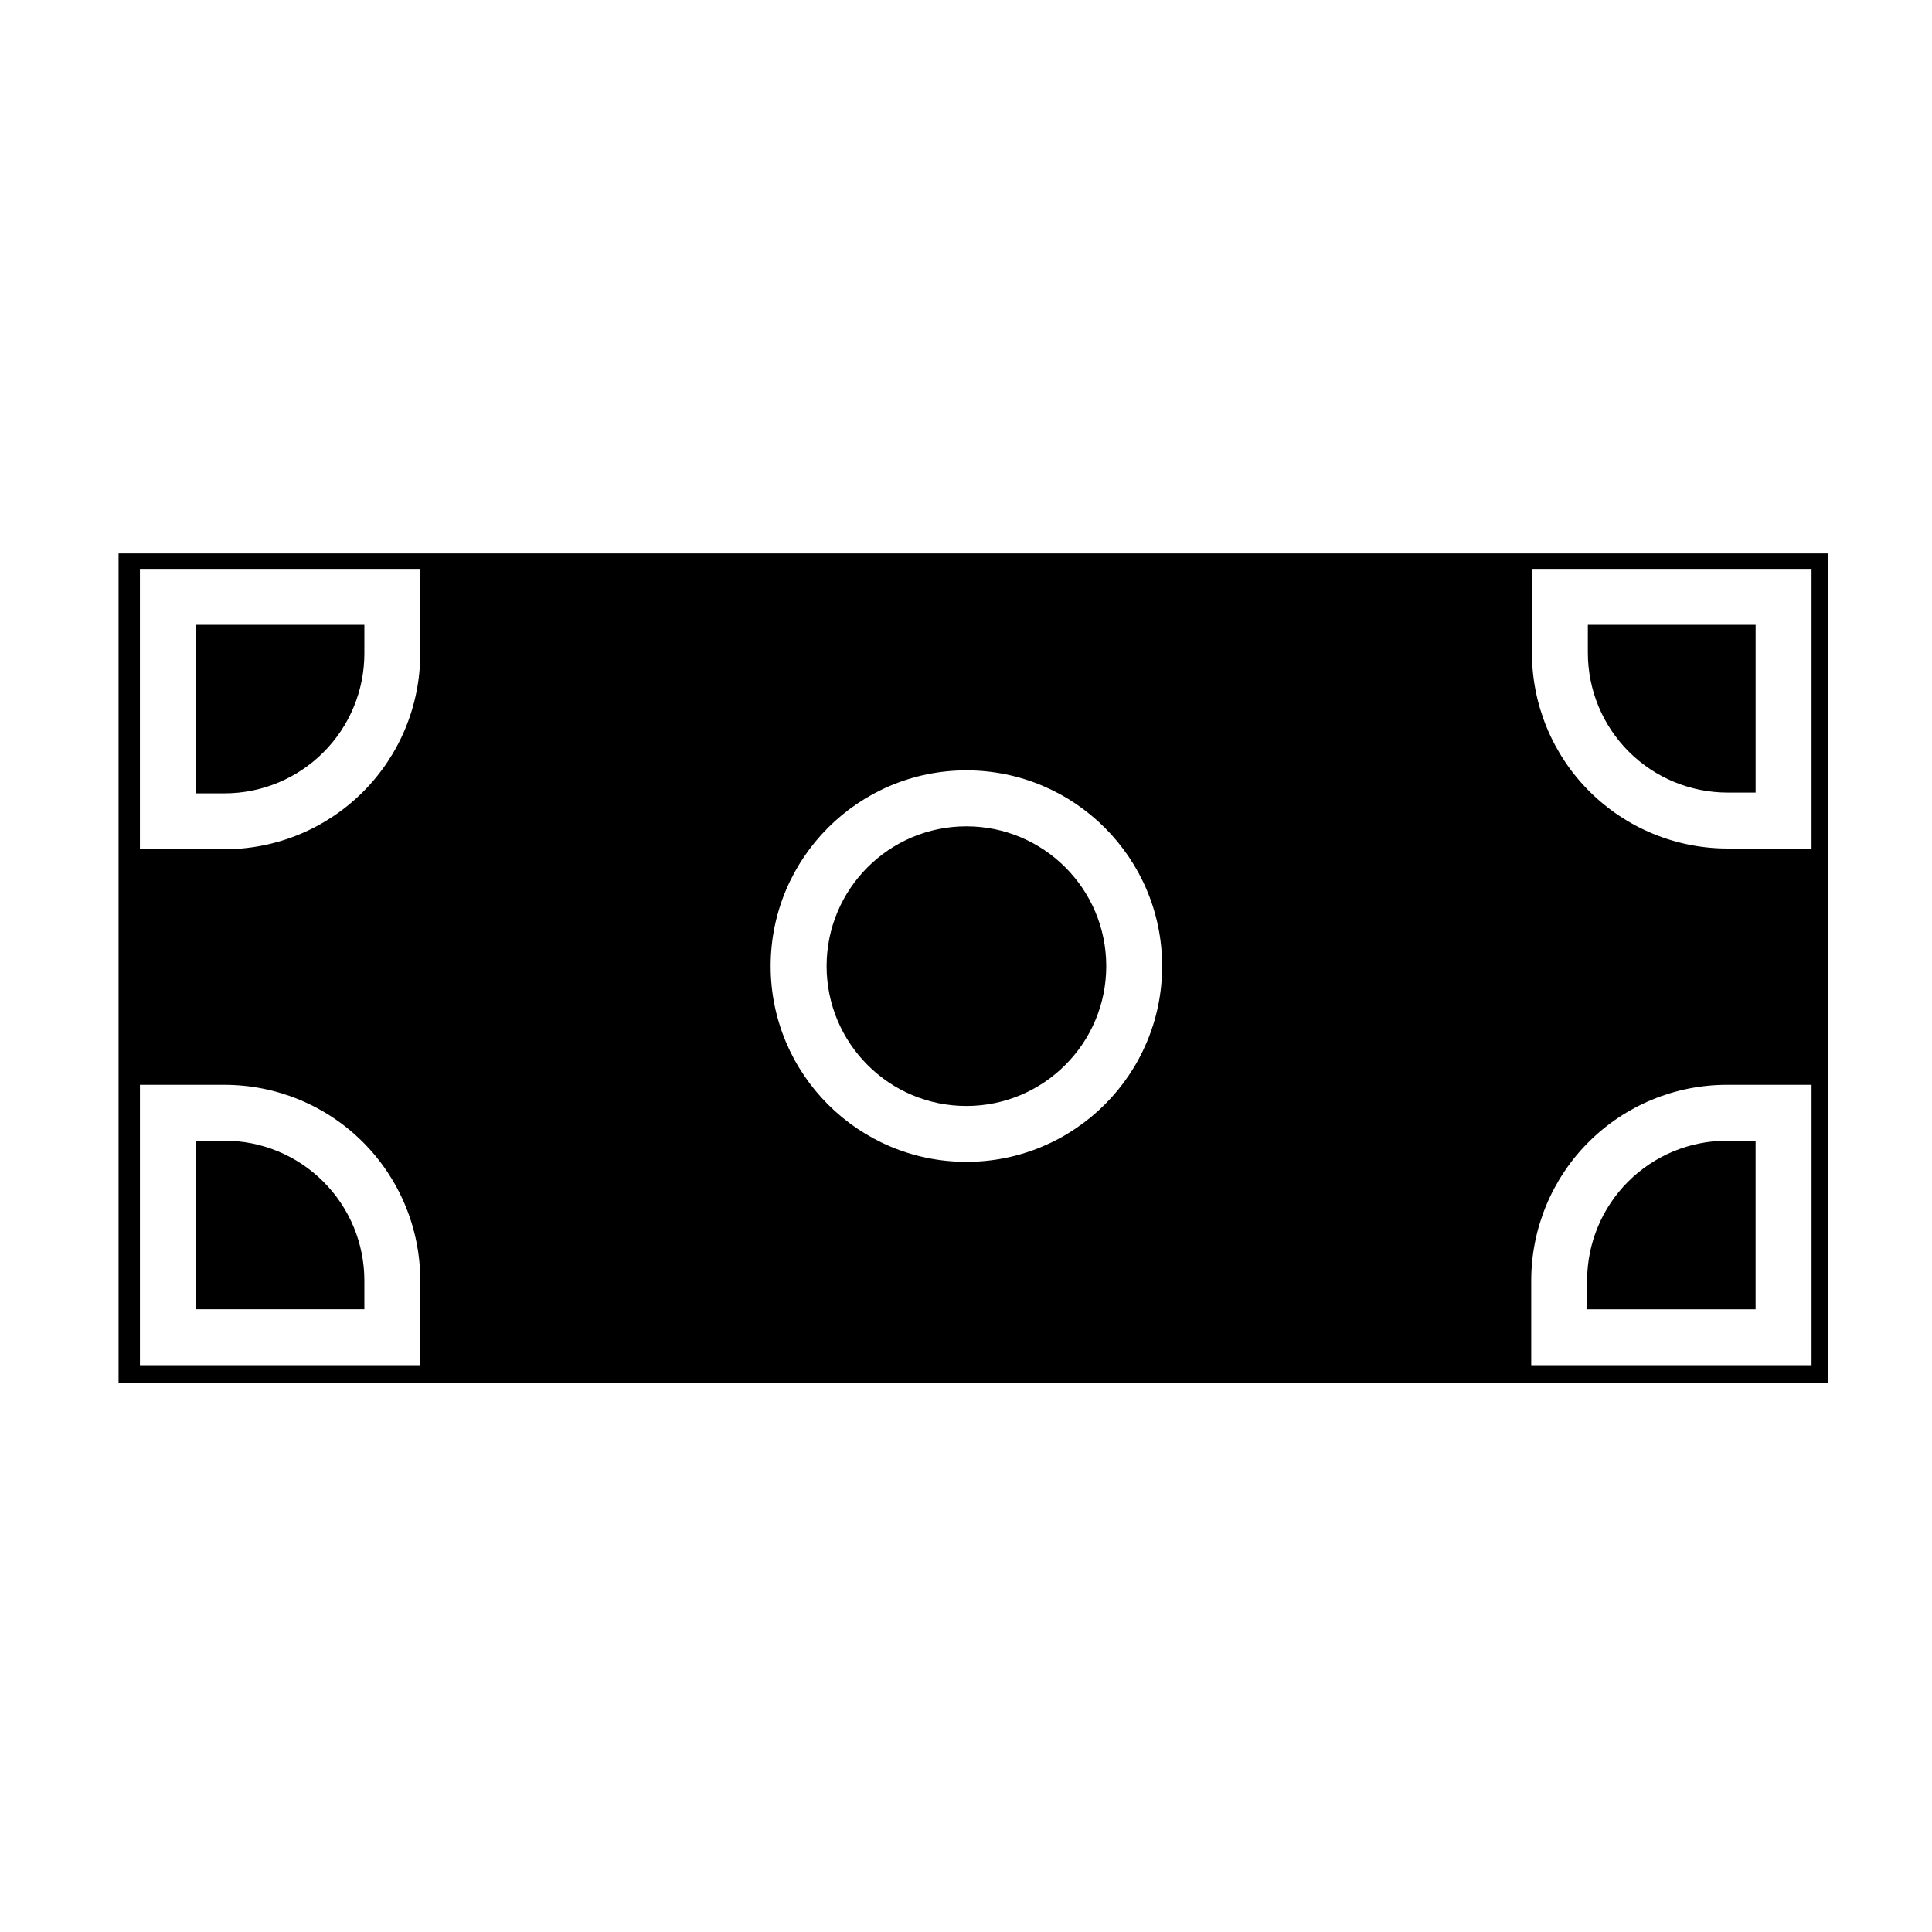 <?xml version="1.0" encoding="UTF-8"?>
<!-- The Best Svg Icon site in the world: iconSvg.co, Visit us! https://iconsvg.co -->
<svg fill="#000000" width="800px" height="800px" version="1.1" viewBox="144 144 512 512" xmlns="http://www.w3.org/2000/svg">
 <path d="m628.49 290.66h-453.07v219.85h453.07zm-78.703 215.12h74.297v-74.297h-22.434c-13.746 0-26.953 5.465-36.668 15.191-9.73 9.73-15.191 22.922-15.191 36.684v22.418zm-294.41 0v-22.418c0-13.762-5.465-26.953-15.191-36.684-9.73-9.73-22.922-15.191-36.684-15.191h-22.418v74.297h74.297zm353.88-59.48h-7.606c-9.824 0-19.238 3.906-26.199 10.863-6.941 6.941-10.848 16.375-10.848 26.199v7.606h44.648v-44.664zm-413.36 0v44.664h44.664v-7.606c0-9.824-3.906-19.254-10.863-26.199-6.941-6.957-16.375-10.863-26.199-10.863h-7.606zm204.21-98.148c-28.621 0-51.875 23.254-51.875 51.875 0 28.637 23.254 51.875 51.875 51.875 28.637 0 51.875-23.238 51.875-51.875 0-28.621-23.238-51.875-51.875-51.875zm0 14.832c20.453 0 37.062 16.594 37.062 37.047s-16.609 37.062-37.062 37.062-37.047-16.609-37.047-37.062 16.594-37.047 37.047-37.047zm-144.73-68.219h-74.297v74.297h22.418c13.762 0 26.953-5.465 36.684-15.191 9.73-9.73 15.191-22.922 15.191-36.684v-22.418zm294.6 0v22.23c0 13.762 5.465 26.953 15.191 36.684 9.73 9.73 22.922 15.191 36.684 15.191h22.23v-74.105zm-309.42 14.816h-44.664v44.664h7.606c9.824 0 19.254-3.906 26.199-10.863 6.957-6.941 10.863-16.375 10.863-26.199v-7.606zm368.7 44.461v-44.461h-44.461v7.414c0 9.824 3.906 19.254 10.848 26.199 6.957 6.941 16.375 10.848 26.215 10.848z" fill-rule="evenodd"/>
</svg>